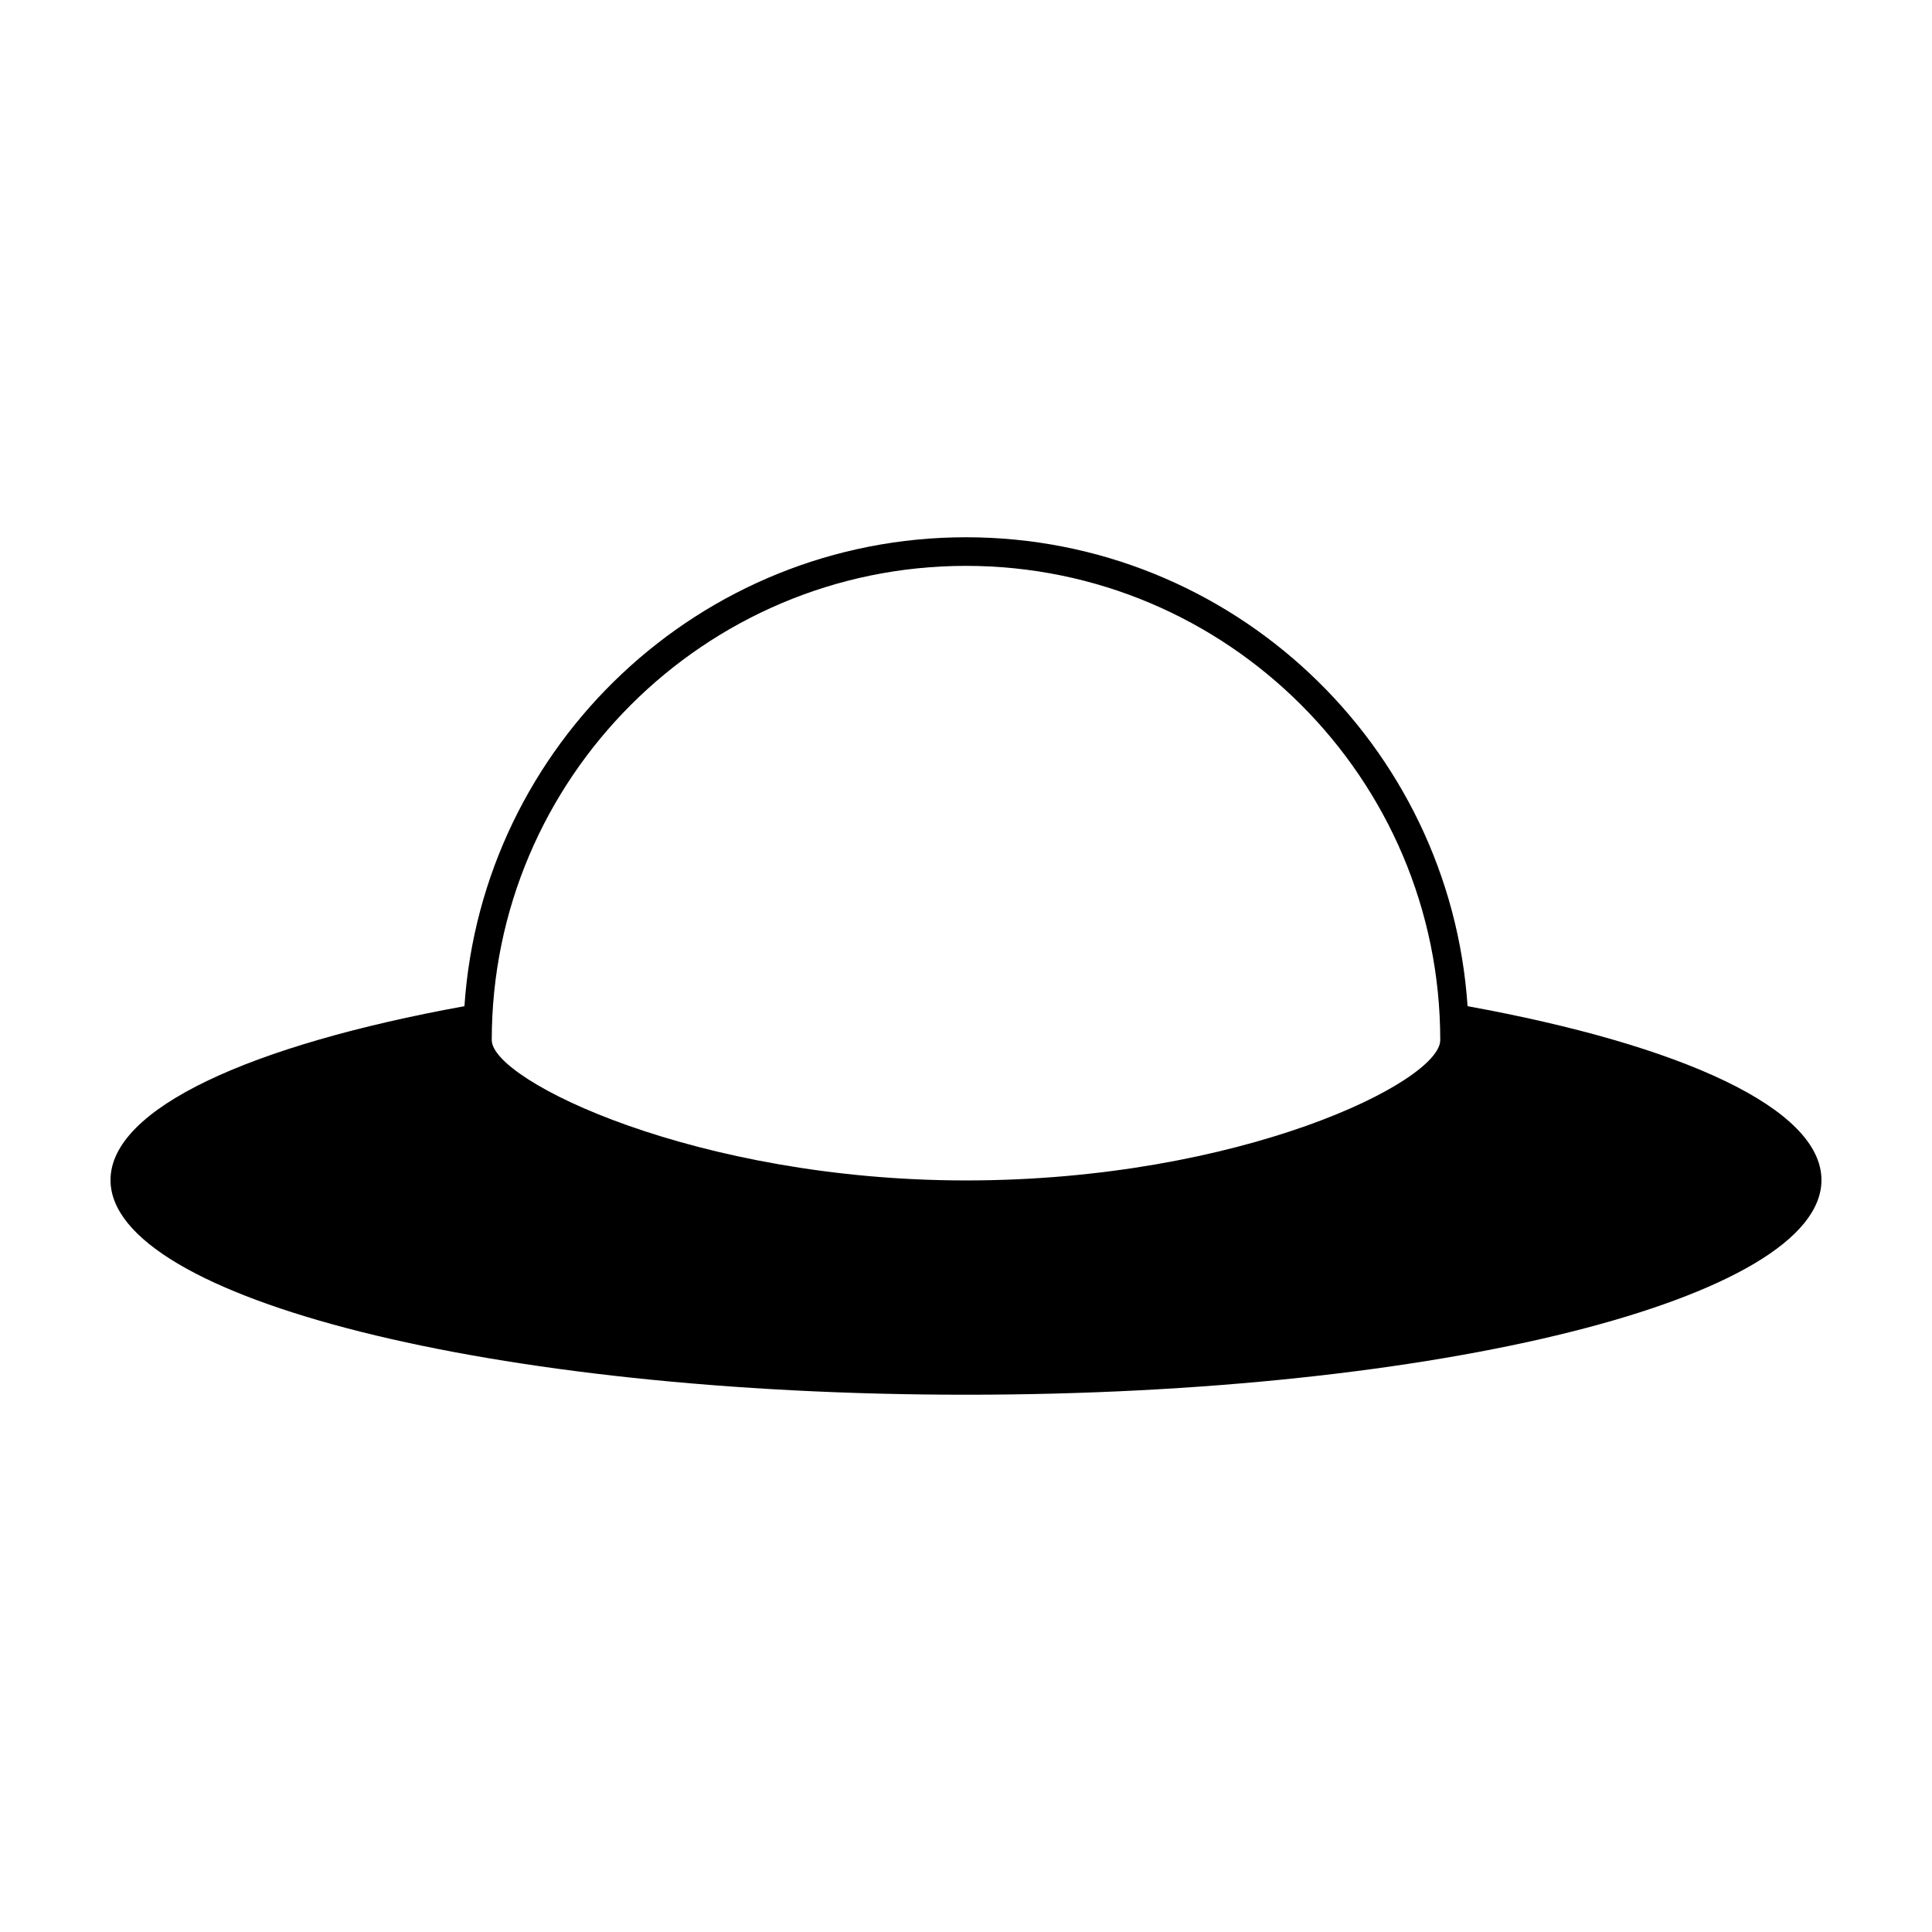 <?xml version="1.0" encoding="UTF-8"?>
<!-- Uploaded to: SVG Repo, www.svgrepo.com, Generator: SVG Repo Mixer Tools -->
<svg fill="#000000" width="800px" height="800px" version="1.1" viewBox="144 144 512 512" xmlns="http://www.w3.org/2000/svg">
 <path d="m532.92 410.64c-4.644-69.293-62.465-124.26-132.92-124.26s-128.27 54.965-132.92 124.27c-56.82 10.328-93.793 27.117-93.793 46.078 0 31.418 101.5 56.887 226.71 56.887s226.71-25.469 226.71-56.887c-0.004-18.961-36.977-35.75-93.797-46.082zm-132.92-116.68c69.301 0 125.68 56.383 125.68 125.68 0 11.09-53.07 37.188-125.68 37.188-71.277 0-125.68-26.398-125.68-37.188 0-69.293 56.375-125.68 125.68-125.68z"/>
</svg>